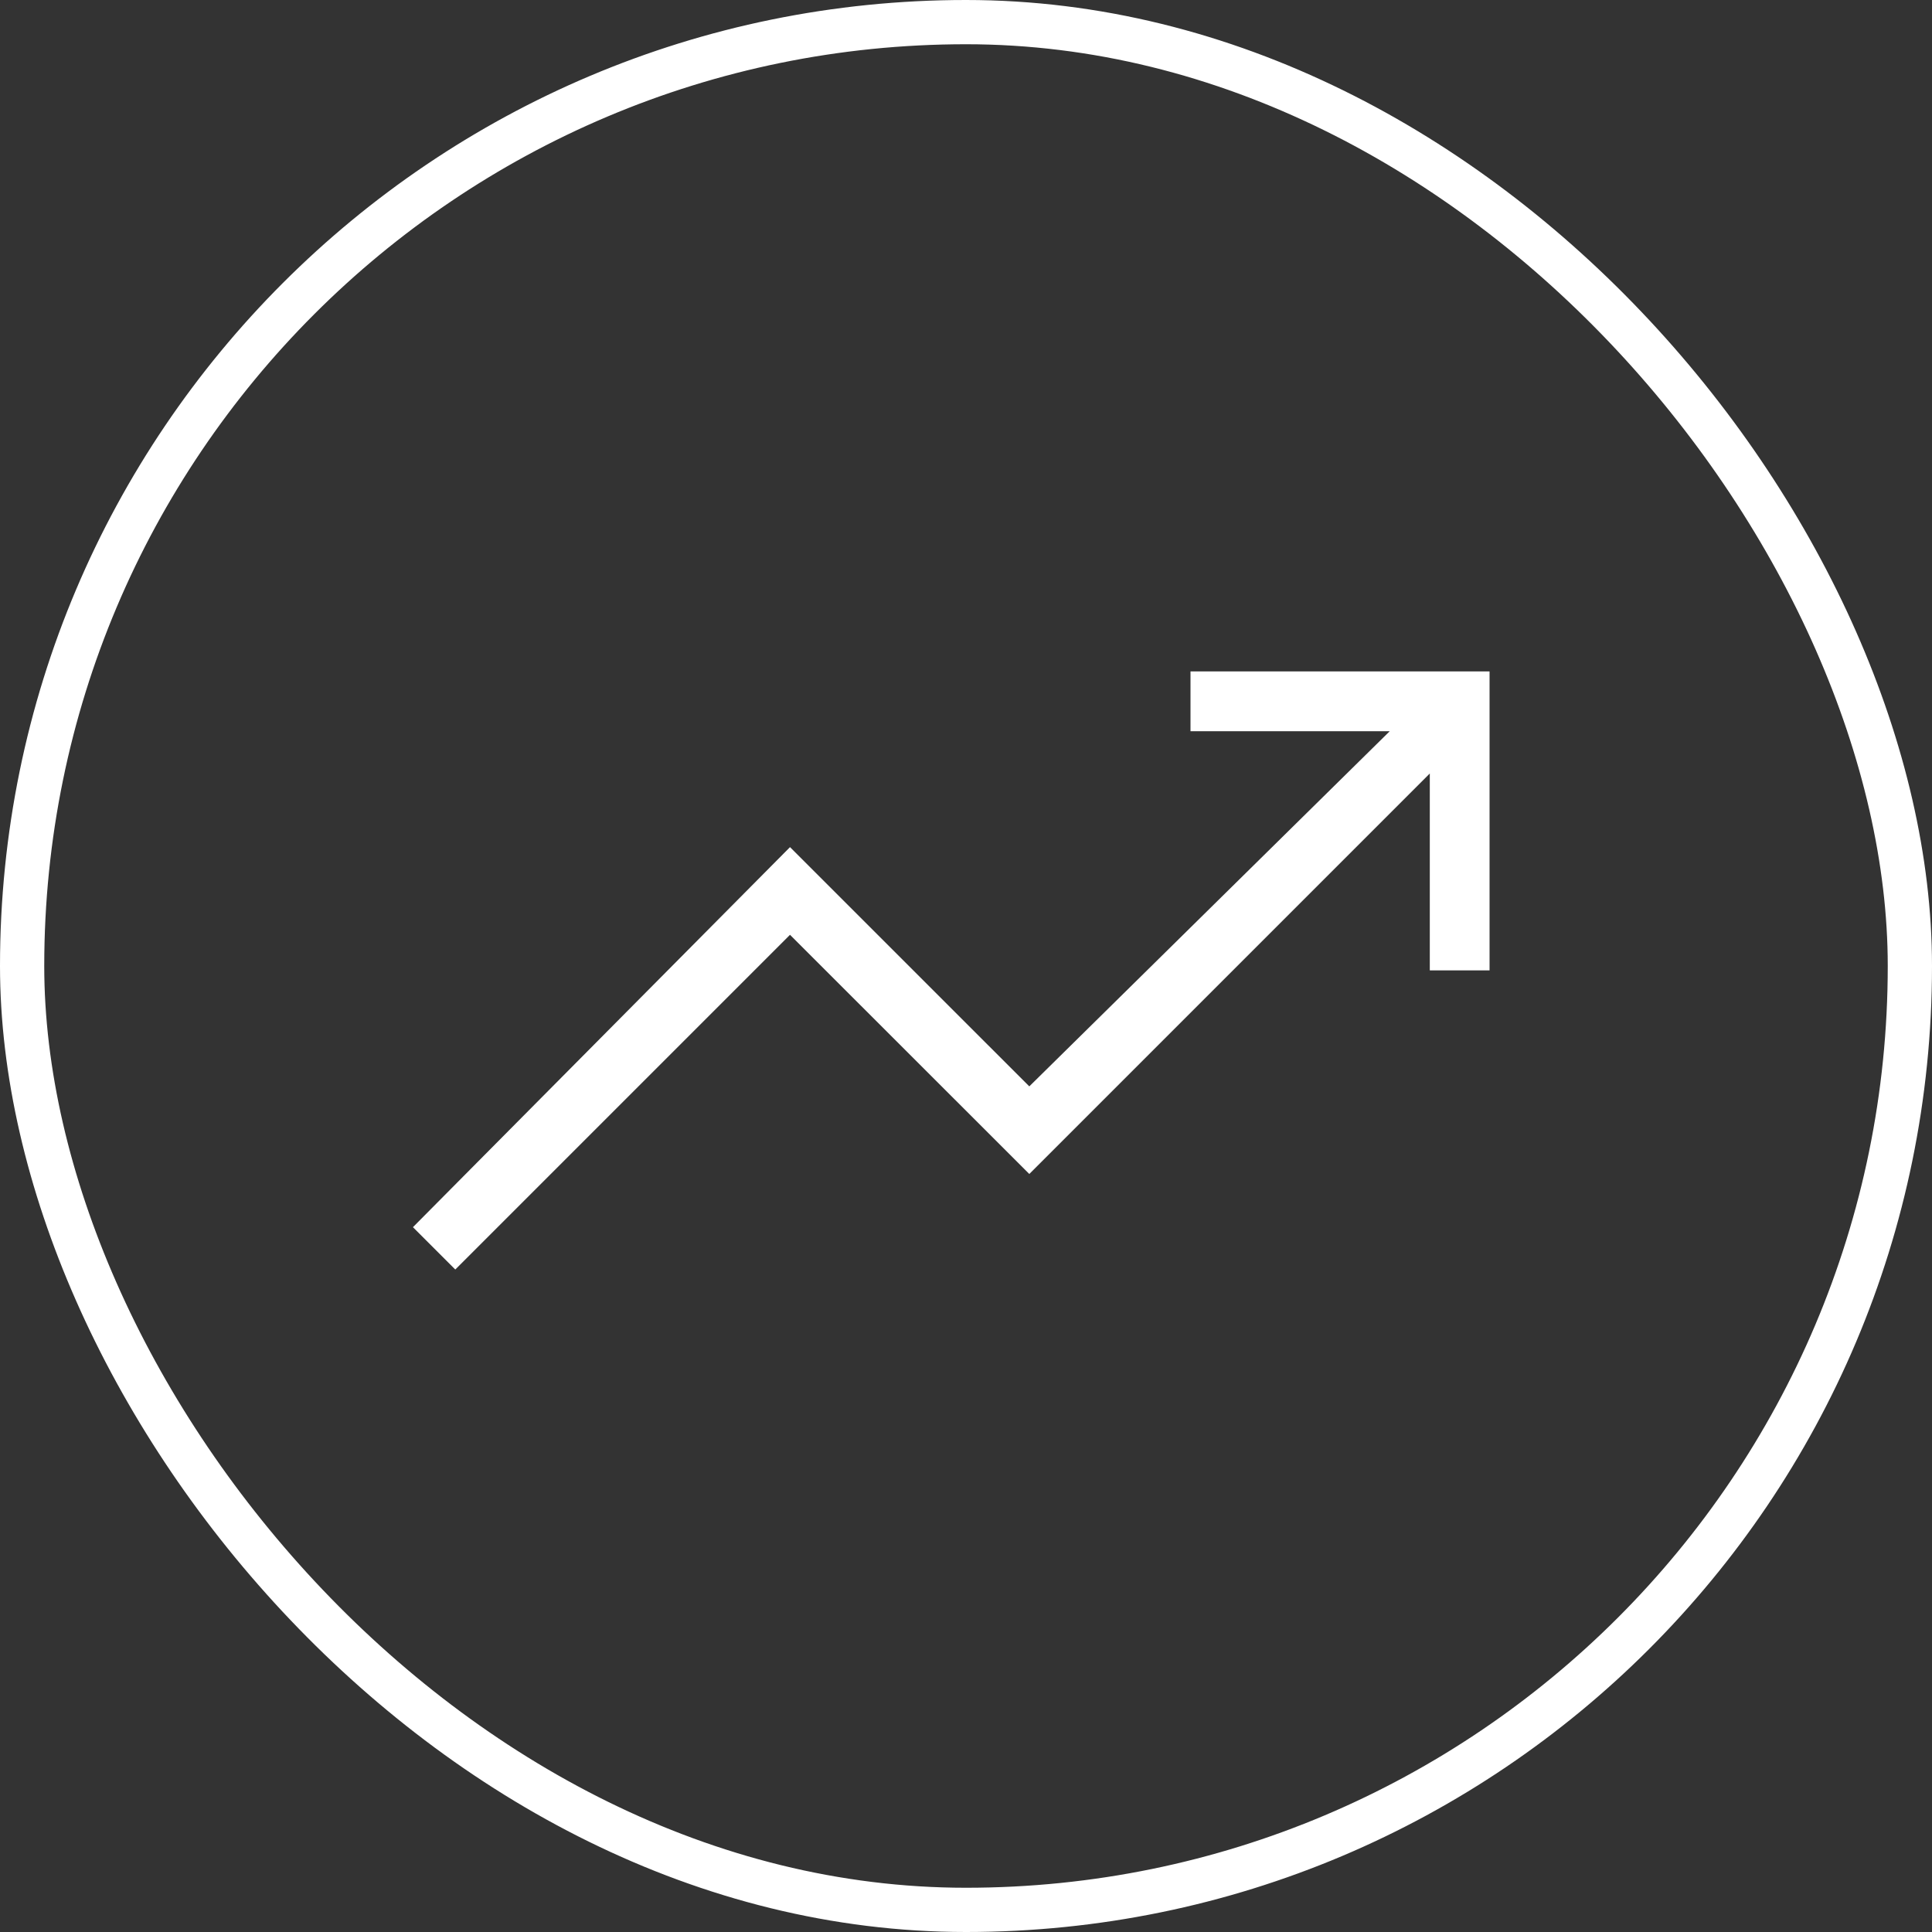 <svg width="131" height="131" viewBox="0 0 131 131" xmlns="http://www.w3.org/2000/svg">
    <rect x="0" y="0" width="131" height="131" fill="#333333" stroke="none"/>
    <g fill="none" fill-rule="evenodd">
        <path fill="#FFF" d="M80.722 45.525v4.055h13.51l-24.44 24.082L53.567 57.44 28 83.209l2.871 2.871 22.695-22.695 16.227 16.218 27.155-27.156v13.351H101V45.525z"/>
        <rect x="1.5" y="1.5" width="128" height="128" rx="64" stroke="#FFF" stroke-width="3"/>
    </g>
</svg>
